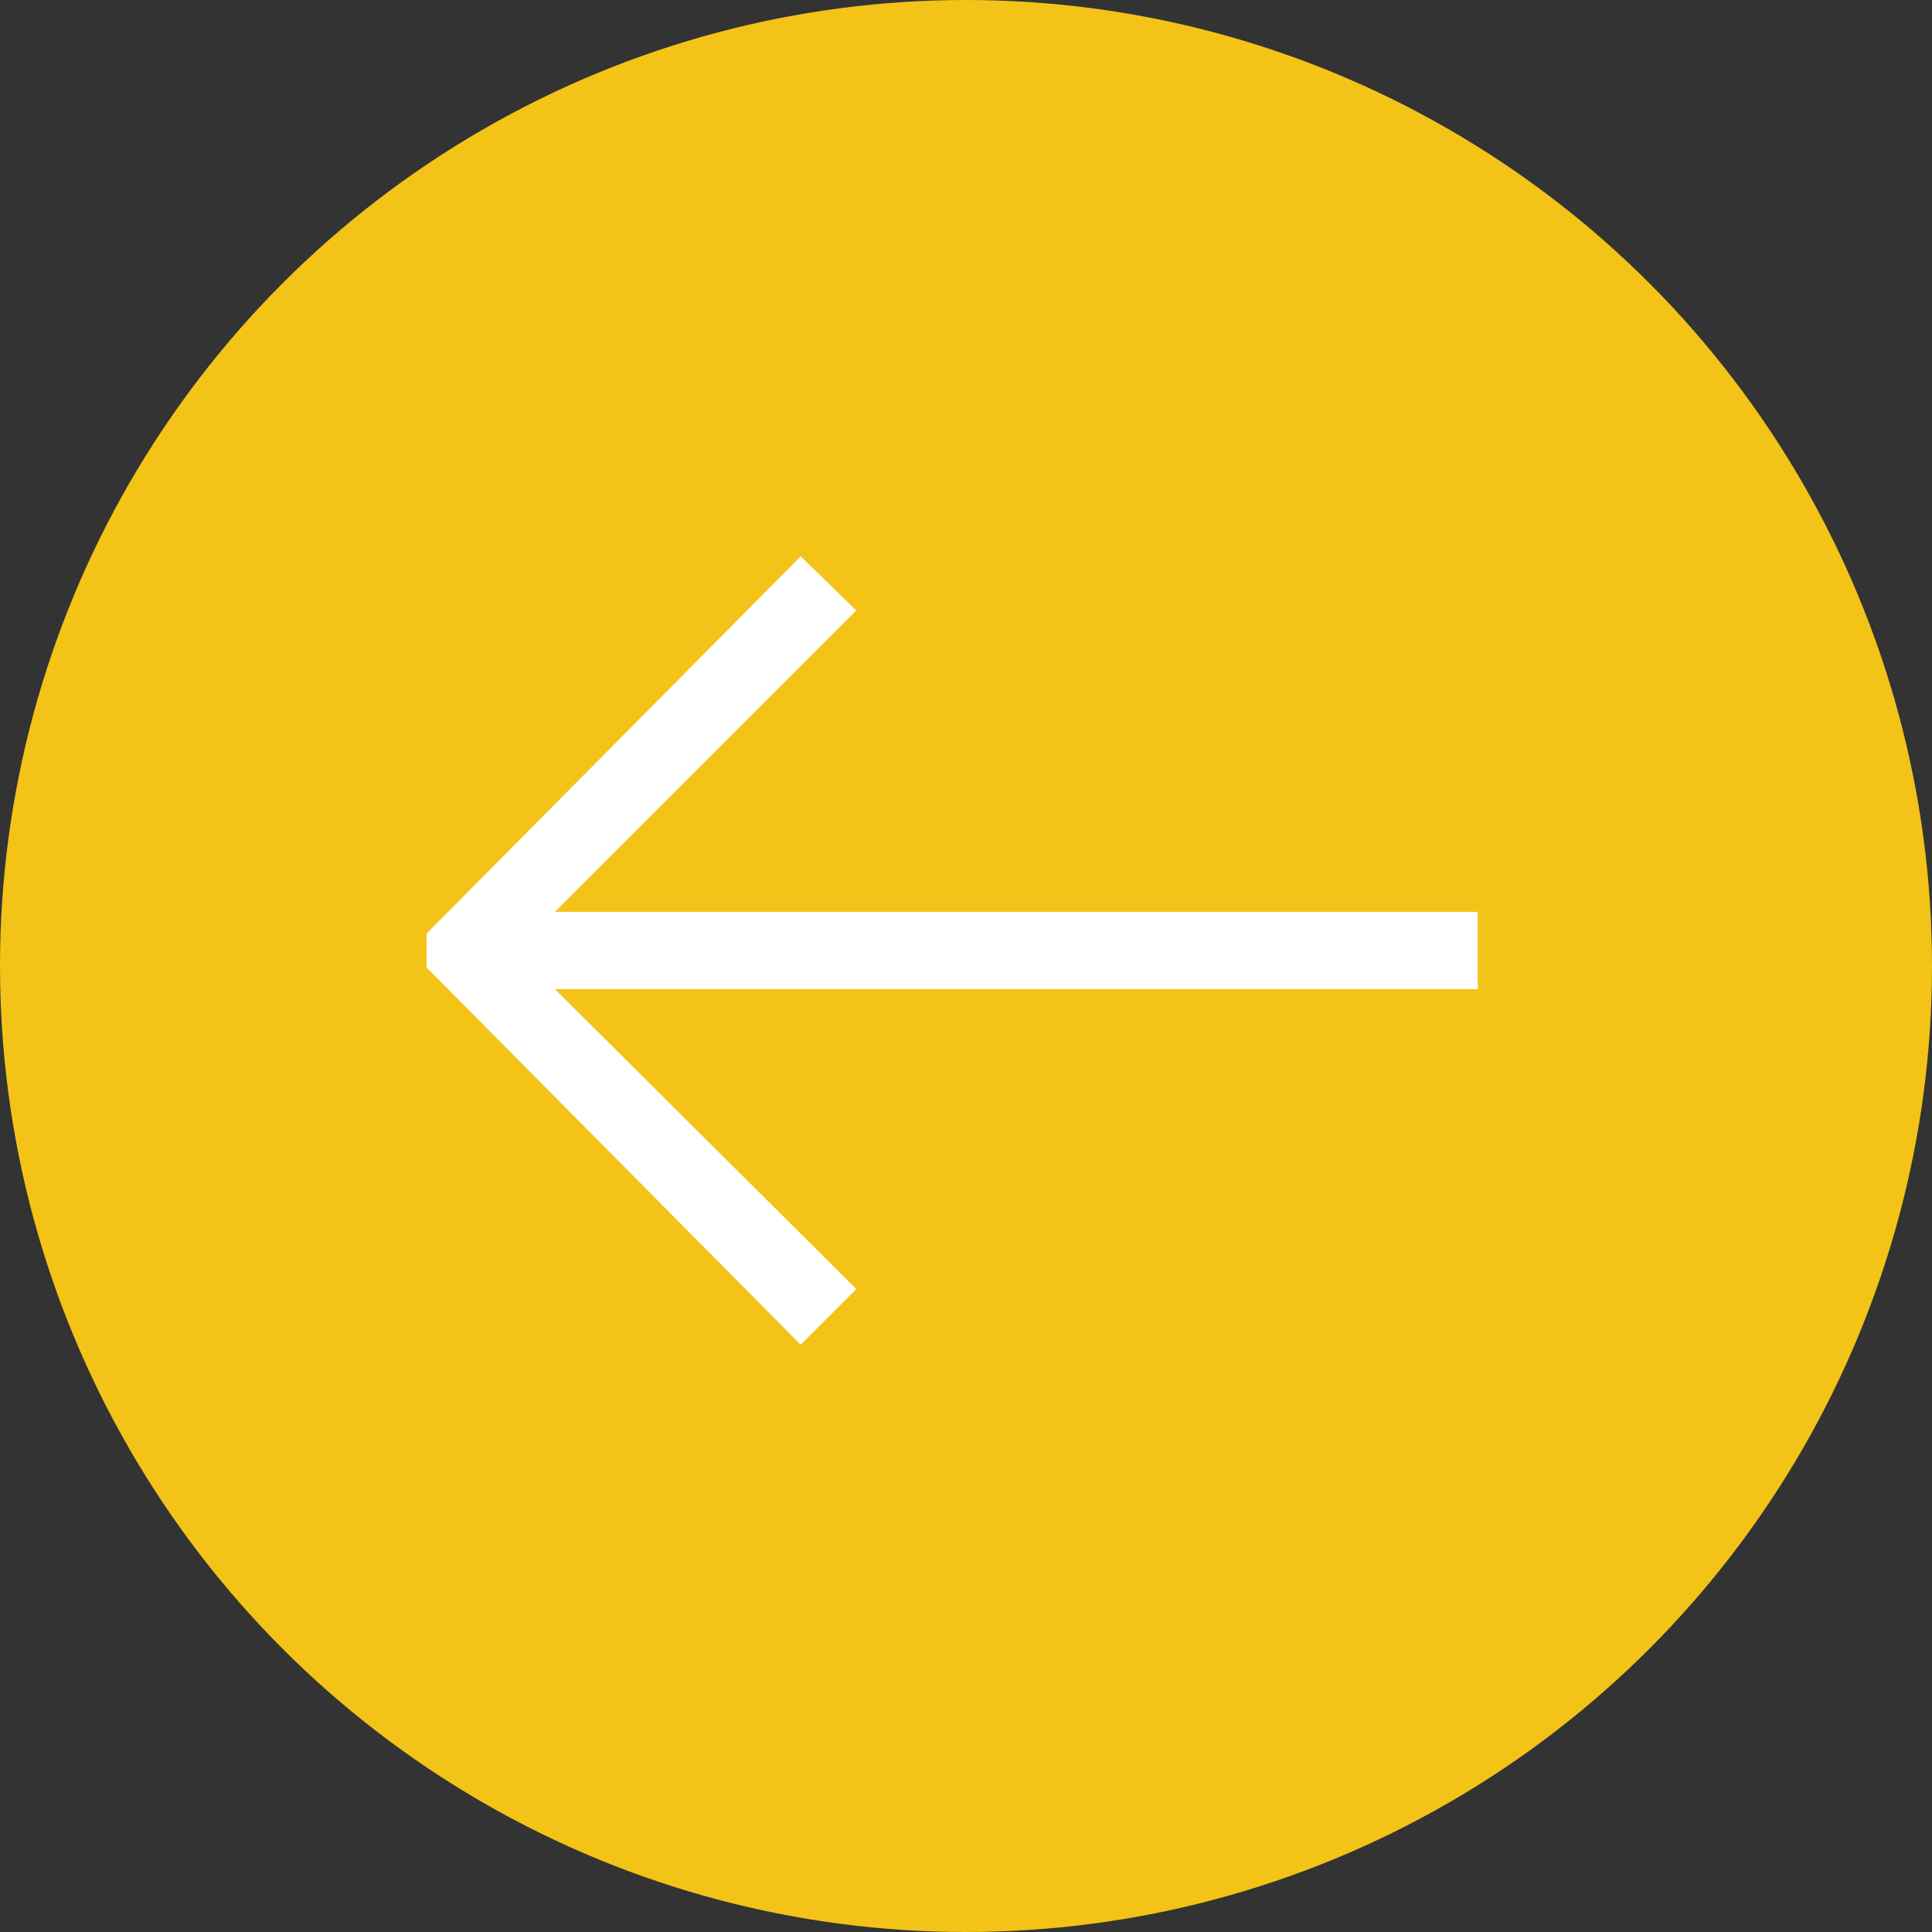 <svg xmlns="http://www.w3.org/2000/svg" viewBox="0 0 60 60" width="60px" height="60px">
	<rect x="0" y="0" width="60" height="60" fill="#333333" stroke="none"/>
	<circle cx="30" cy="30" r="30" fill="#f3c317"/>
	<path d="m17.234,30.719l9.36,9.313-1.728,1.729-11.617-11.714v-1.056s11.617-11.713,11.617-11.713l1.728,1.68-9.36,9.361h28.658v2.4h-28.658Z" fill="white"/>
</svg>